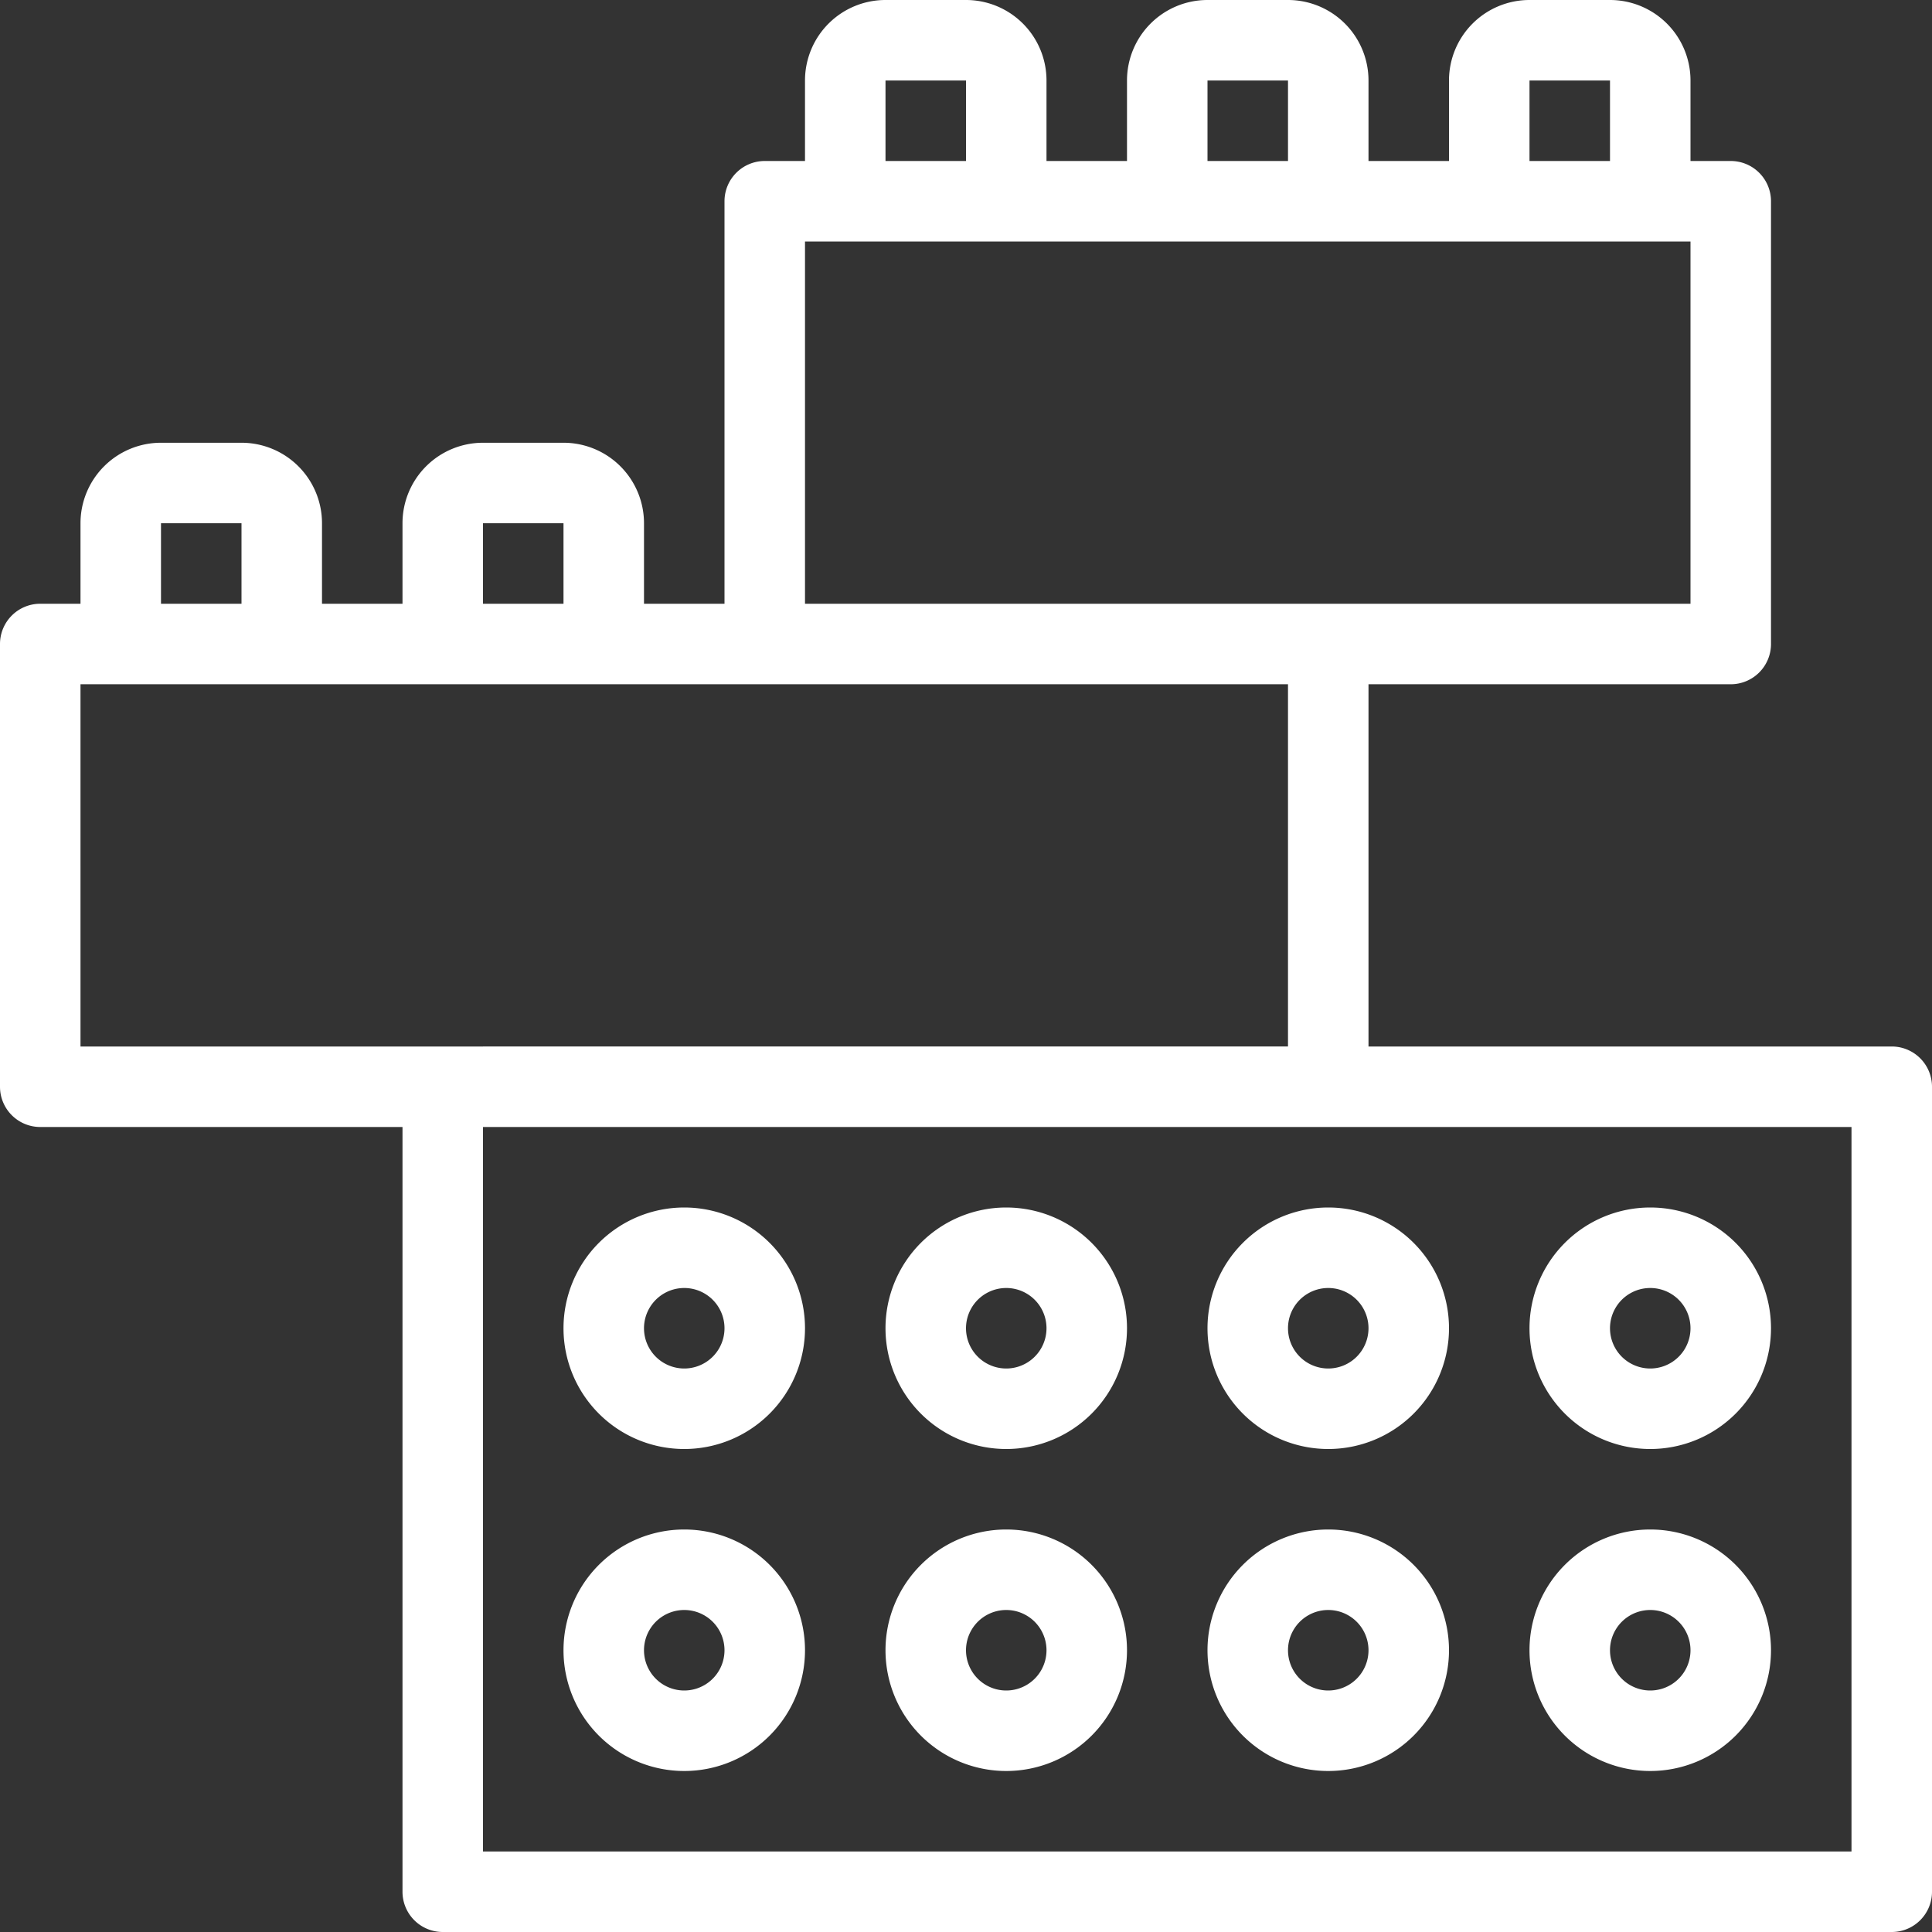 <svg xmlns="http://www.w3.org/2000/svg" xmlns:xlink="http://www.w3.org/1999/xlink" width="512" height="512" x="0" y="0" viewBox="0 0 48 48" style="enable-background:new 0 0 512 512" xml:space="preserve" class=""><rect x="0" y="0" width="48" height="48" fill="#333333" stroke="none"/>  <g>    <g data-name="Lego toy">      <path d="M25 30a3 3 0 1 0 3 3 3 3 0 0 0-3-3zm0 4a1 1 0 0 1 0-2 1 1 0 0 1 0 2zM30 33a3 3 0 1 0 3-3 3 3 0 0 0-3 3zm4 0a1 1 0 0 1-2 0 1 1 0 0 1 2 0zM25 38a3 3 0 1 0 3 3 3 3 0 0 0-3-3zm0 4a1 1 0 0 1 0-2 1 1 0 0 1 0 2zM17 30a3 3 0 1 0 3 3 3 3 0 0 0-3-3zm0 4a1 1 0 0 1 0-2 1 1 0 0 1 0 2zM17 38a3 3 0 1 0 3 3 3 3 0 0 0-3-3zm0 4a1 1 0 0 1 0-2 1 1 0 0 1 0 2zM33 38a3 3 0 1 0 3 3 3 3 0 0 0-3-3zm0 4a1 1 0 0 1 0-2 1 1 0 0 1 0 2zM41 36a3 3 0 1 0-3-3 3 3 0 0 0 3 3zm0-4a1 1 0 0 1 0 2 1 1 0 0 1 0-2zM41 44a3 3 0 1 0-3-3 3 3 0 0 0 3 3zm0-4a1 1 0 0 1 0 2 1 1 0 0 1 0-2z" fill="#ffffff" opacity="1" data-original="#000000" class=""></path>      <path d="M47 26H34v-9h9a1 1 0 0 0 1-1V5a1 1 0 0 0-1-1h-1V2a2 2 0 0 0-2-2h-2a2 2 0 0 0-2 2v2h-2V2a2 2 0 0 0-2-2h-2a2 2 0 0 0-2 2v2h-2V2a2 2 0 0 0-2-2h-2a2 2 0 0 0-2 2v2h-1a1 1 0 0 0-1 1v10h-2v-2a2 2 0 0 0-2-2h-2a2 2 0 0 0-2 2v2H8v-2a2 2 0 0 0-2-2H4a2 2 0 0 0-2 2v2H1a1 1 0 0 0-1 1v11a1 1 0 0 0 1 1h9v19a1 1 0 0 0 1 1h36a1 1 0 0 0 1-1V27a1 1 0 0 0-1-1zM38 2h2v2h-2zm-8 0h2v2h-2zm-8 0h2v2h-2zm-2 4h22v9H20zm-8 7h2v2h-2zm-8 0h2v2H4zm-2 4h30v9H2zm44 29H12V28h34z" fill="#ffffff" opacity="1" data-original="#000000" class=""></path>    </g>  </g></svg>